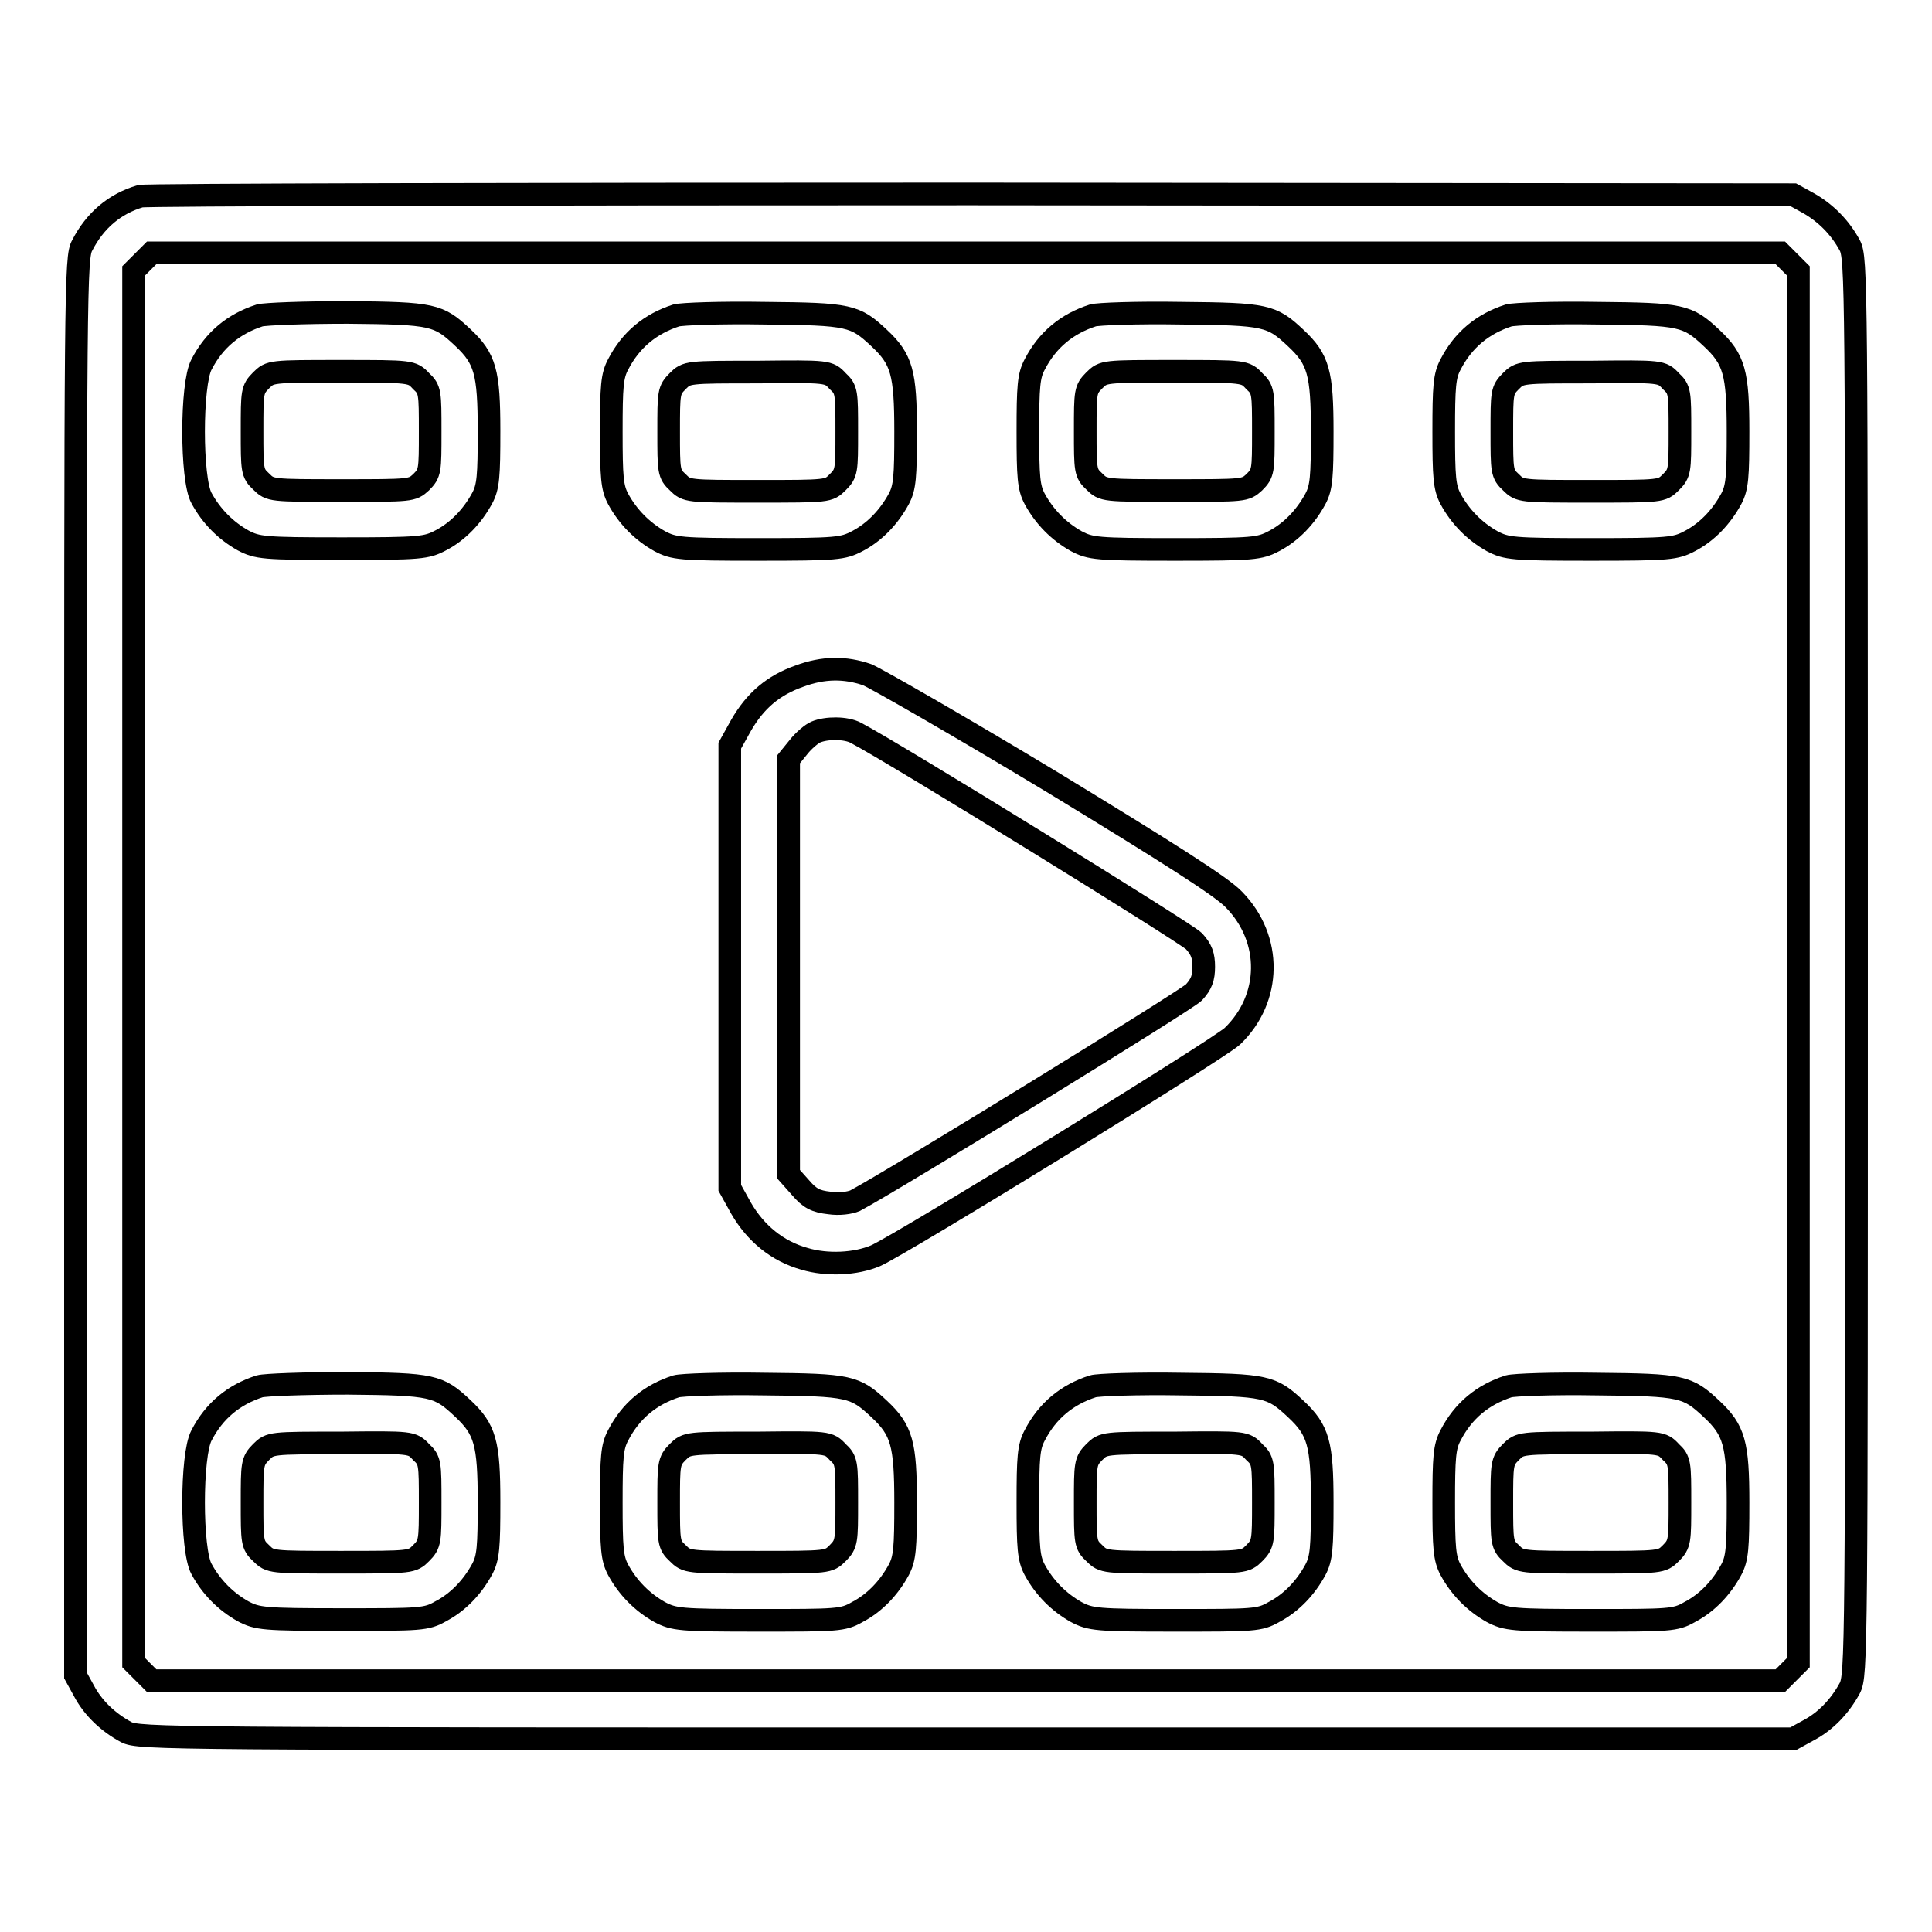 <?xml version="1.0" encoding="utf-8"?>
<!-- Svg Vector Icons : http://www.onlinewebfonts.com/icon -->
<!DOCTYPE svg PUBLIC "-//W3C//DTD SVG 1.1//EN" "http://www.w3.org/Graphics/SVG/1.1/DTD/svg11.dtd">
<svg version="1.1" xmlns="http://www.w3.org/2000/svg" xmlns:xlink="http://www.w3.org/1999/xlink" x="0px" y="0px" viewBox="0 0 256 256" enable-background="new 0 0 256 256" xml:space="preserve">
<g><g><g><path stroke-width="3" fill-opacity="0" stroke="#000000"  d="M18.6,26c-3.4,1-6,3.2-7.7,6.5C10,34.1,10,37.4,10,128.1v93.9l1.1,2c1.2,2.3,3.2,4.2,5.6,5.5c1.7,0.9,5.3,0.9,111.3,0.9h109.6l2-1.1c2.3-1.2,4.2-3.2,5.5-5.6c0.9-1.7,0.9-4.9,0.9-95.6s0-93.9-0.9-95.6c-1.3-2.4-3.2-4.3-5.5-5.6l-2-1.1l-108.9-0.1C68.9,25.7,19.3,25.8,18.6,26z M237.1,34.7l1.2,1.2v92.2v92.2l-1.2,1.2l-1.2,1.2H128H20.1l-1.2-1.2l-1.2-1.2v-92.2V35.9l1.2-1.2l1.2-1.2H128h107.9L237.1,34.7z"/><path stroke-width="3" fill-opacity="0" stroke="#000000"  d="M34.4,41.8c-3.4,1.1-6,3.2-7.7,6.5c-1.4,2.6-1.4,15.2,0,17.7c1.3,2.4,3.2,4.3,5.5,5.6c1.9,1,2.7,1.1,13.1,1.1s11.2-0.1,13.1-1.1c2.3-1.2,4.2-3.2,5.5-5.6c0.8-1.5,0.9-2.9,0.9-8.9c0-7.8-0.5-9.6-3.5-12.4c-3.2-3-3.9-3.2-15.2-3.3C40.3,41.4,35.1,41.6,34.4,41.8z M55.8,50.5c1.2,1.1,1.2,1.5,1.2,6.7s0,5.5-1.2,6.7C54.6,65,54.5,65,45.2,65s-9.4,0-10.6-1.2c-1.2-1.1-1.2-1.5-1.2-6.7s0-5.5,1.2-6.7c1.2-1.2,1.3-1.2,10.6-1.2S54.6,49.2,55.8,50.5z"/><path stroke-width="3" fill-opacity="0" stroke="#000000"  d="M89.6,41.8c-3.4,1.1-6,3.2-7.7,6.5c-0.8,1.5-0.9,2.9-0.9,8.9s0.1,7.4,0.9,8.9c1.3,2.4,3.2,4.3,5.5,5.6c1.9,1,2.7,1.1,13.1,1.1c10.4,0,11.2-0.1,13.1-1.1c2.3-1.2,4.2-3.2,5.5-5.6c0.8-1.5,0.9-2.9,0.9-8.9c0-7.8-0.5-9.6-3.5-12.4c-3.2-3-3.9-3.2-15.2-3.3C95.5,41.4,90.3,41.6,89.6,41.8z M111,50.5c1.2,1.1,1.2,1.5,1.2,6.7s0,5.5-1.2,6.7c-1.2,1.2-1.3,1.2-10.6,1.2c-9.3,0-9.4,0-10.6-1.2c-1.2-1.1-1.2-1.5-1.2-6.7s0-5.5,1.2-6.7c1.2-1.2,1.3-1.2,10.6-1.2C109.7,49.2,109.8,49.2,111,50.5z"/><path stroke-width="3" fill-opacity="0" stroke="#000000"  d="M144.8,41.8c-3.4,1.1-6,3.2-7.7,6.5c-0.8,1.5-0.9,2.9-0.9,8.9s0.1,7.4,0.9,8.9c1.3,2.4,3.2,4.3,5.5,5.6c1.9,1,2.7,1.1,13.1,1.1c10.4,0,11.2-0.1,13.1-1.1c2.3-1.2,4.2-3.2,5.5-5.6c0.8-1.5,0.9-2.9,0.9-8.9c0-7.8-0.5-9.6-3.5-12.4c-3.2-3-3.9-3.2-15.2-3.3C150.7,41.4,145.4,41.6,144.8,41.8z M166.2,50.5c1.2,1.1,1.2,1.5,1.2,6.7s0,5.5-1.2,6.7C165,65,164.9,65,155.6,65s-9.4,0-10.6-1.2c-1.2-1.1-1.2-1.5-1.2-6.7s0-5.5,1.2-6.7c1.2-1.2,1.3-1.2,10.6-1.2C164.9,49.2,165,49.2,166.2,50.5z"/><path stroke-width="3" fill-opacity="0" stroke="#000000"  d="M199.9,41.8c-3.4,1.1-6,3.2-7.7,6.5c-0.8,1.5-0.9,2.9-0.9,8.9s0.1,7.4,0.9,8.9c1.3,2.4,3.2,4.3,5.5,5.6c1.9,1,2.7,1.1,13.1,1.1c10.4,0,11.2-0.1,13.1-1.1c2.3-1.2,4.2-3.2,5.5-5.6c0.8-1.5,0.9-2.9,0.9-8.9c0-7.8-0.5-9.6-3.5-12.4c-3.2-3-3.9-3.2-15.2-3.3C205.8,41.4,200.6,41.6,199.9,41.8z M221.4,50.5c1.2,1.1,1.2,1.5,1.2,6.7s0,5.5-1.2,6.7c-1.2,1.2-1.3,1.2-10.6,1.2c-9.3,0-9.4,0-10.6-1.2c-1.2-1.1-1.2-1.5-1.2-6.7s0-5.5,1.2-6.7c1.2-1.2,1.3-1.2,10.6-1.2C220.1,49.2,220.2,49.2,221.4,50.5z"/><path stroke-width="3" fill-opacity="0" stroke="#000000"  d="M105.9,89.6c-3.4,1.2-5.8,3.2-7.7,6.5l-1.5,2.7v29.3v29.3l1.5,2.7c1.9,3.3,4.8,5.7,8.4,6.7c3,0.9,6.8,0.7,9.4-0.4c3.6-1.6,45.5-27.4,47.3-29.1c5.2-5,5.3-12.9,0.2-18.1c-1.6-1.7-8.7-6.2-24.3-15.7c-12.1-7.3-23.1-13.6-24.3-14.1C112,88.4,109.1,88.4,105.9,89.6z M113.4,97.1c5,2.6,43.7,26.5,44.8,27.6c1,1.1,1.3,1.9,1.3,3.4s-0.3,2.3-1.3,3.4c-1.1,1.1-39.8,24.9-44.9,27.6c-0.7,0.3-2.1,0.5-3.4,0.3c-1.8-0.2-2.6-0.6-3.8-2l-1.6-1.8v-27.5v-27.5l1.3-1.6c0.7-0.9,1.8-1.8,2.3-2C109.5,96.4,112.1,96.4,113.4,97.1z"/><path stroke-width="3" fill-opacity="0" stroke="#000000"  d="M34.4,183.7c-3.4,1.1-6,3.2-7.7,6.5c-1.4,2.6-1.4,15.2,0,17.7c1.3,2.4,3.2,4.3,5.5,5.6c1.9,1,2.7,1.1,13.1,1.1s11.2,0,13.1-1.1c2.3-1.2,4.2-3.2,5.5-5.6c0.8-1.5,0.9-2.9,0.9-8.9c0-7.8-0.5-9.6-3.5-12.4c-3.2-3-3.9-3.2-15.2-3.3C40.3,183.3,35.1,183.5,34.4,183.7z M55.8,192.4c1.2,1.1,1.2,1.5,1.2,6.7c0,5.1,0,5.5-1.2,6.7c-1.2,1.2-1.3,1.2-10.6,1.2s-9.4,0-10.6-1.2c-1.2-1.1-1.2-1.5-1.2-6.7c0-5.1,0-5.5,1.2-6.7c1.2-1.2,1.3-1.2,10.6-1.2C54.5,191.1,54.6,191.1,55.8,192.4z"/><path stroke-width="3" fill-opacity="0" stroke="#000000"  d="M89.6,183.7c-3.4,1.1-6,3.2-7.7,6.5c-0.8,1.5-0.9,2.9-0.9,8.9s0.1,7.4,0.9,8.9c1.3,2.4,3.2,4.3,5.5,5.6c1.9,1,2.7,1.1,13.1,1.1c10.4,0,11.2,0,13.1-1.1c2.3-1.2,4.2-3.2,5.5-5.6c0.8-1.5,0.9-2.9,0.9-8.9c0-7.8-0.5-9.6-3.5-12.4c-3.2-3-3.9-3.2-15.2-3.3C95.5,183.3,90.3,183.5,89.6,183.7z M111,192.4c1.2,1.1,1.2,1.5,1.2,6.7c0,5.1,0,5.5-1.2,6.7c-1.2,1.2-1.3,1.2-10.6,1.2c-9.3,0-9.4,0-10.6-1.2c-1.2-1.1-1.2-1.5-1.2-6.7c0-5.1,0-5.5,1.2-6.7c1.2-1.2,1.3-1.2,10.6-1.2C109.7,191.1,109.8,191.1,111,192.4z"/><path stroke-width="3" fill-opacity="0" stroke="#000000"  d="M144.8,183.7c-3.4,1.1-6,3.2-7.7,6.5c-0.8,1.5-0.9,2.9-0.9,8.9s0.1,7.4,0.9,8.9c1.3,2.4,3.2,4.3,5.5,5.6c1.9,1,2.7,1.1,13.1,1.1c10.4,0,11.2,0,13.1-1.1c2.3-1.2,4.2-3.2,5.5-5.6c0.8-1.5,0.9-2.9,0.9-8.9c0-7.8-0.5-9.6-3.5-12.4c-3.2-3-3.9-3.2-15.2-3.3C150.7,183.3,145.4,183.5,144.8,183.7z M166.2,192.4c1.2,1.1,1.2,1.5,1.2,6.7c0,5.1,0,5.5-1.2,6.7c-1.2,1.2-1.3,1.2-10.6,1.2s-9.4,0-10.6-1.2c-1.2-1.1-1.2-1.5-1.2-6.7c0-5.1,0-5.5,1.2-6.7c1.2-1.2,1.3-1.2,10.6-1.2C164.9,191.1,165,191.1,166.2,192.4z"/><path stroke-width="3" fill-opacity="0" stroke="#000000"  d="M199.9,183.7c-3.4,1.1-6,3.2-7.7,6.5c-0.8,1.5-0.9,2.9-0.9,8.9s0.1,7.4,0.9,8.9c1.3,2.4,3.2,4.3,5.5,5.6c1.9,1,2.7,1.1,13.1,1.1c10.4,0,11.2,0,13.1-1.1c2.3-1.2,4.2-3.2,5.5-5.6c0.8-1.5,0.9-2.9,0.9-8.9c0-7.8-0.5-9.6-3.5-12.4c-3.2-3-3.9-3.2-15.2-3.3C205.8,183.3,200.6,183.5,199.9,183.7z M221.4,192.4c1.2,1.1,1.2,1.5,1.2,6.7c0,5.1,0,5.5-1.2,6.7c-1.2,1.2-1.3,1.2-10.6,1.2c-9.3,0-9.4,0-10.6-1.2c-1.2-1.1-1.2-1.5-1.2-6.7c0-5.1,0-5.5,1.2-6.7c1.2-1.2,1.3-1.2,10.6-1.2C220.1,191.1,220.2,191.1,221.4,192.4z"/></g></g></g>
</svg>